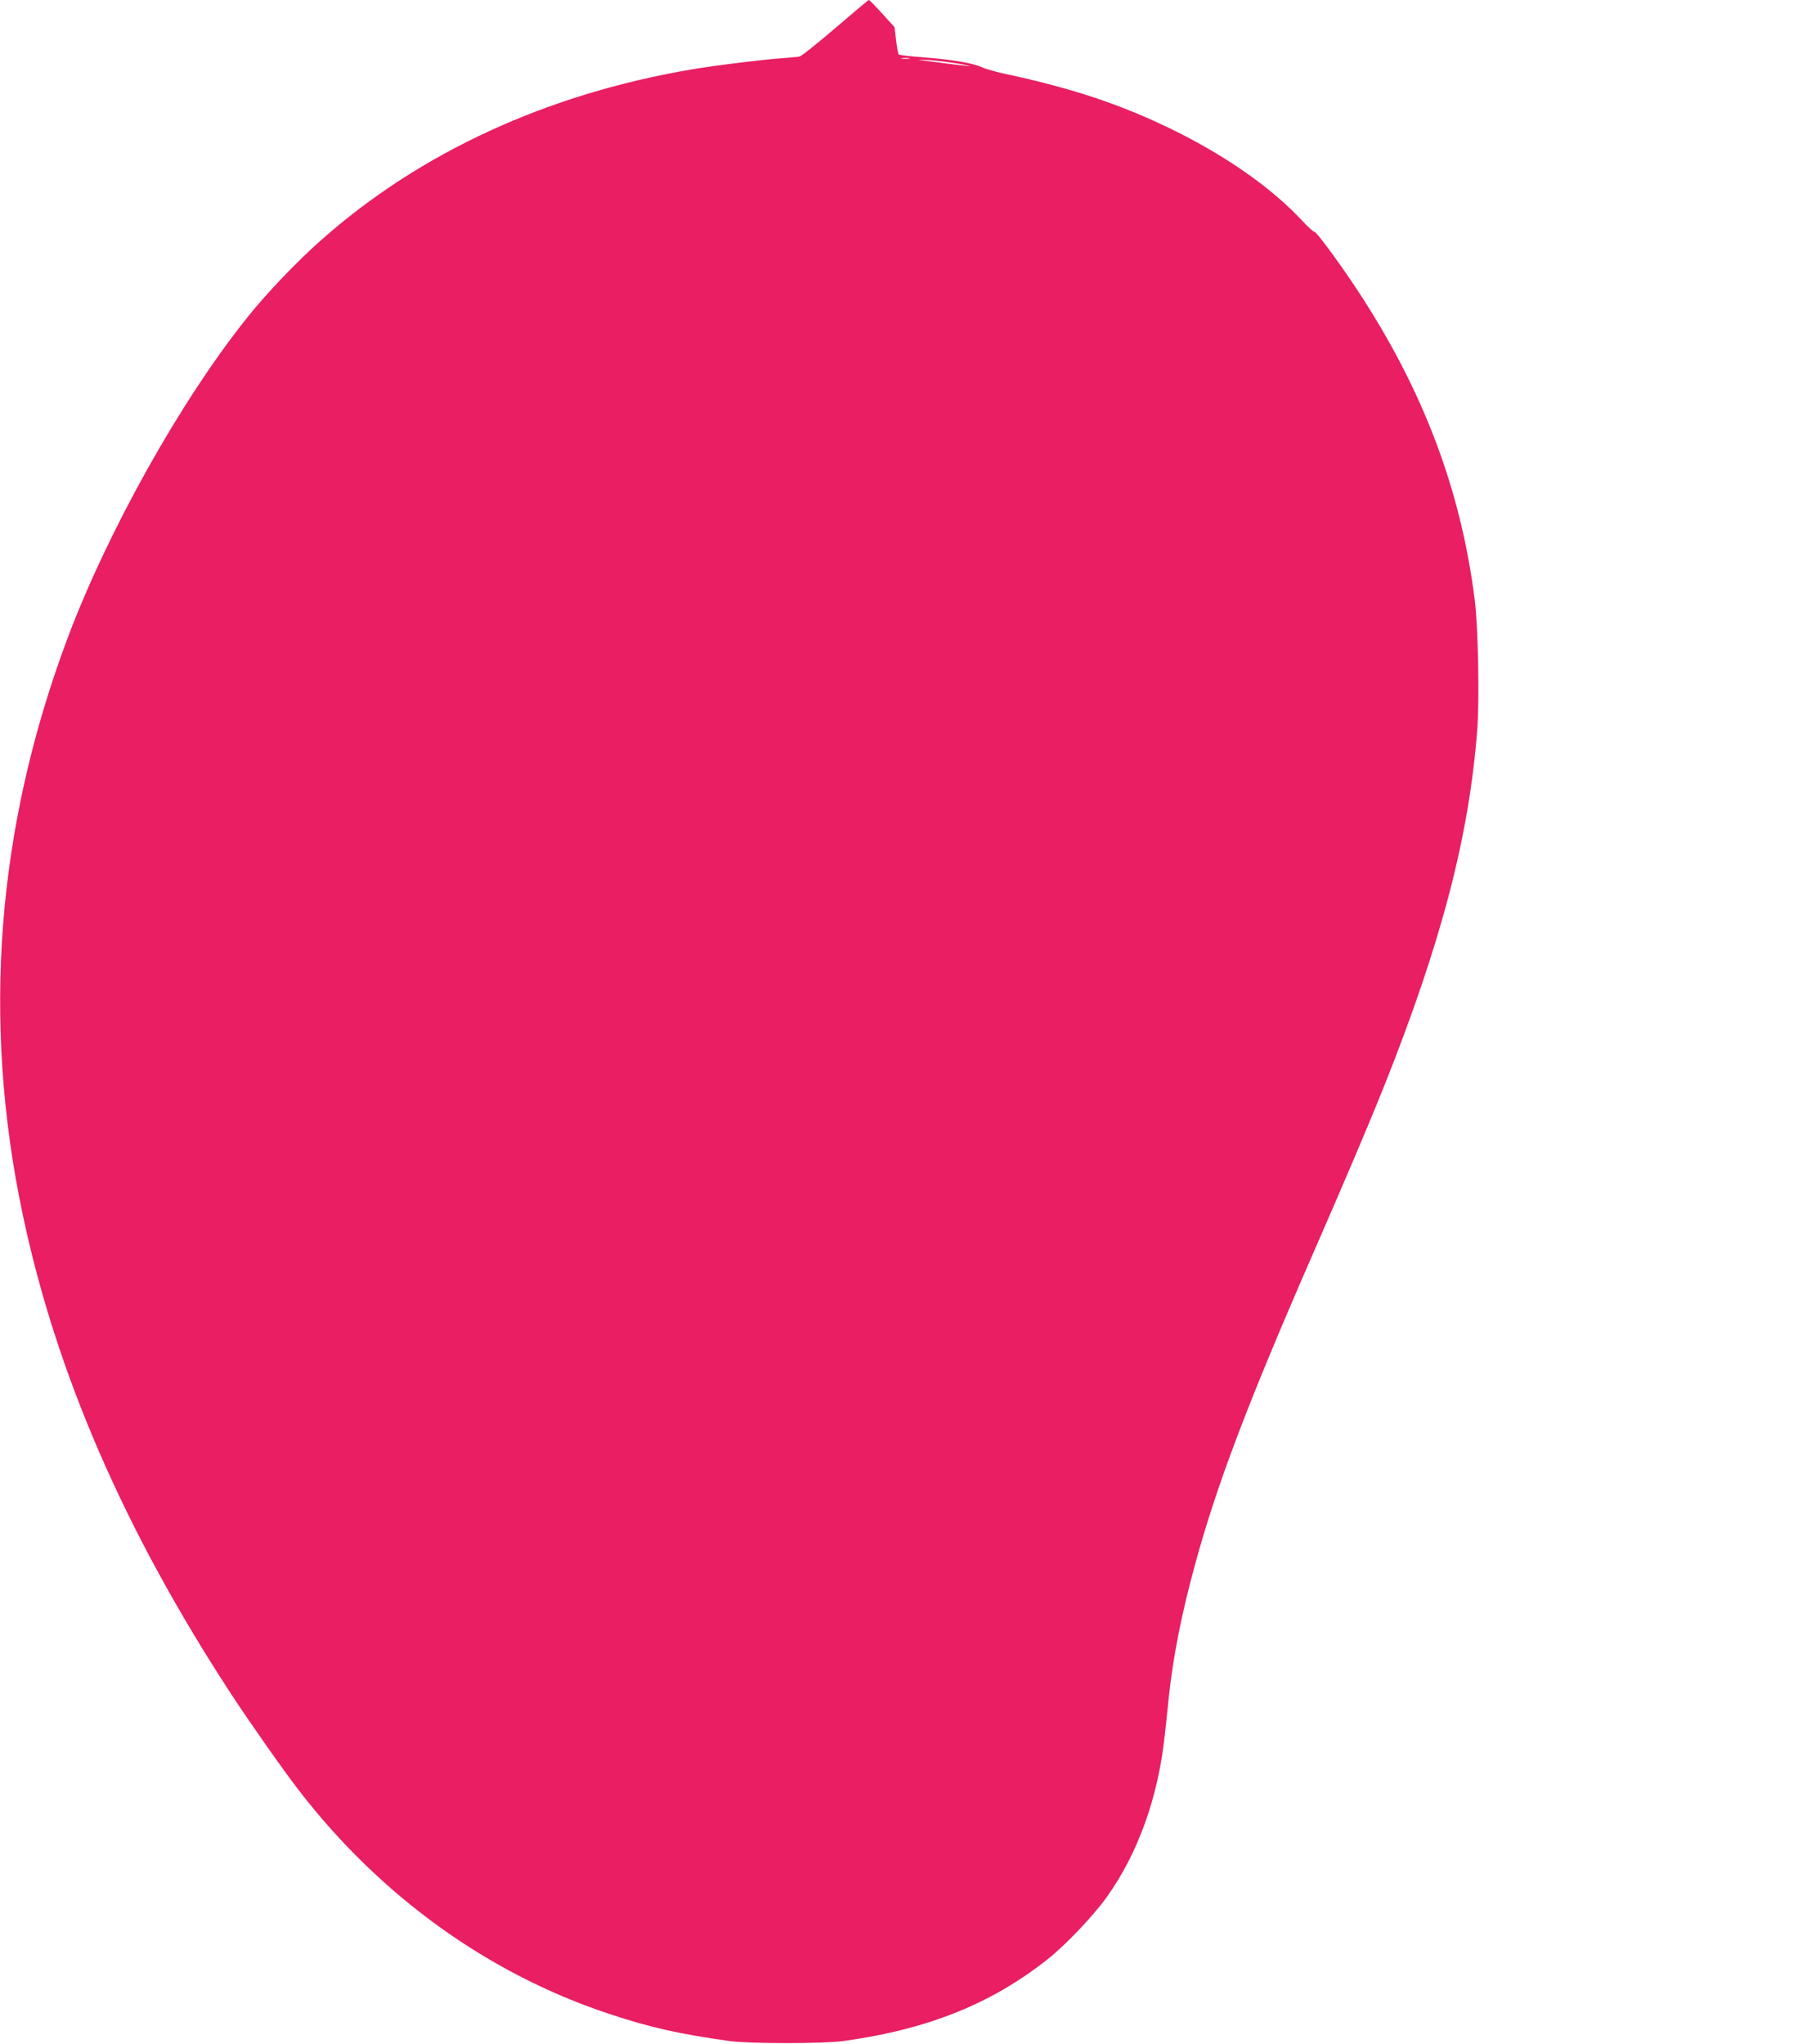 <?xml version="1.0" standalone="no"?>
<!DOCTYPE svg PUBLIC "-//W3C//DTD SVG 20010904//EN"
 "http://www.w3.org/TR/2001/REC-SVG-20010904/DTD/svg10.dtd">
<svg version="1.0" xmlns="http://www.w3.org/2000/svg"
 width="1126pt" height="1280pt" viewBox="0 0 1126 1280"
 preserveAspectRatio="xMidYMid meet">
<g transform="translate(0,1280) scale(0.1,-0.1)"
fill="#e91e63" stroke="none">
<path d="M5232 12625 c-112 -96 -213 -177 -225 -179 -12 -3 -63 -7 -114 -11
-106 -7 -426 -46 -563 -70 -905 -154 -1698 -519 -2317 -1067 -150 -132 -342
-333 -461 -482 -416 -517 -880 -1346 -1132 -2021 -441 -1181 -534 -2380 -279
-3595 210 -999 637 -1983 1304 -3005 118 -180 332 -485 429 -610 509 -659
1183 -1145 1936 -1395 260 -87 449 -129 760 -172 126 -17 584 -17 710 0 525
72 925 231 1279 511 110 86 292 277 373 392 195 273 321 625 362 1009 9 80 21
190 26 245 27 252 80 522 165 831 135 495 328 1004 725 1914 216 494 368 852
464 1093 354 891 526 1550 577 2214 15 188 6 645 -15 813 -87 693 -322 1314
-733 1940 -117 177 -260 371 -271 368 -5 -2 -42 32 -82 75 -286 306 -786 599
-1318 773 -150 49 -350 102 -522 138 -63 13 -136 33 -161 45 -59 27 -188 48
-368 62 -80 6 -149 14 -153 18 -3 3 -11 43 -16 88 l-10 83 -77 85 c-43 47 -80
85 -84 85 -3 0 -97 -79 -209 -175z m461 -192 c-13 -2 -33 -2 -45 0 -13 2 -3 4
22 4 25 0 35 -2 23 -4z m317 -33 c114 -21 75 -18 -150 11 -129 16 -135 18 -50
13 52 -3 142 -14 200 -24z"/>
</g>
</svg>
